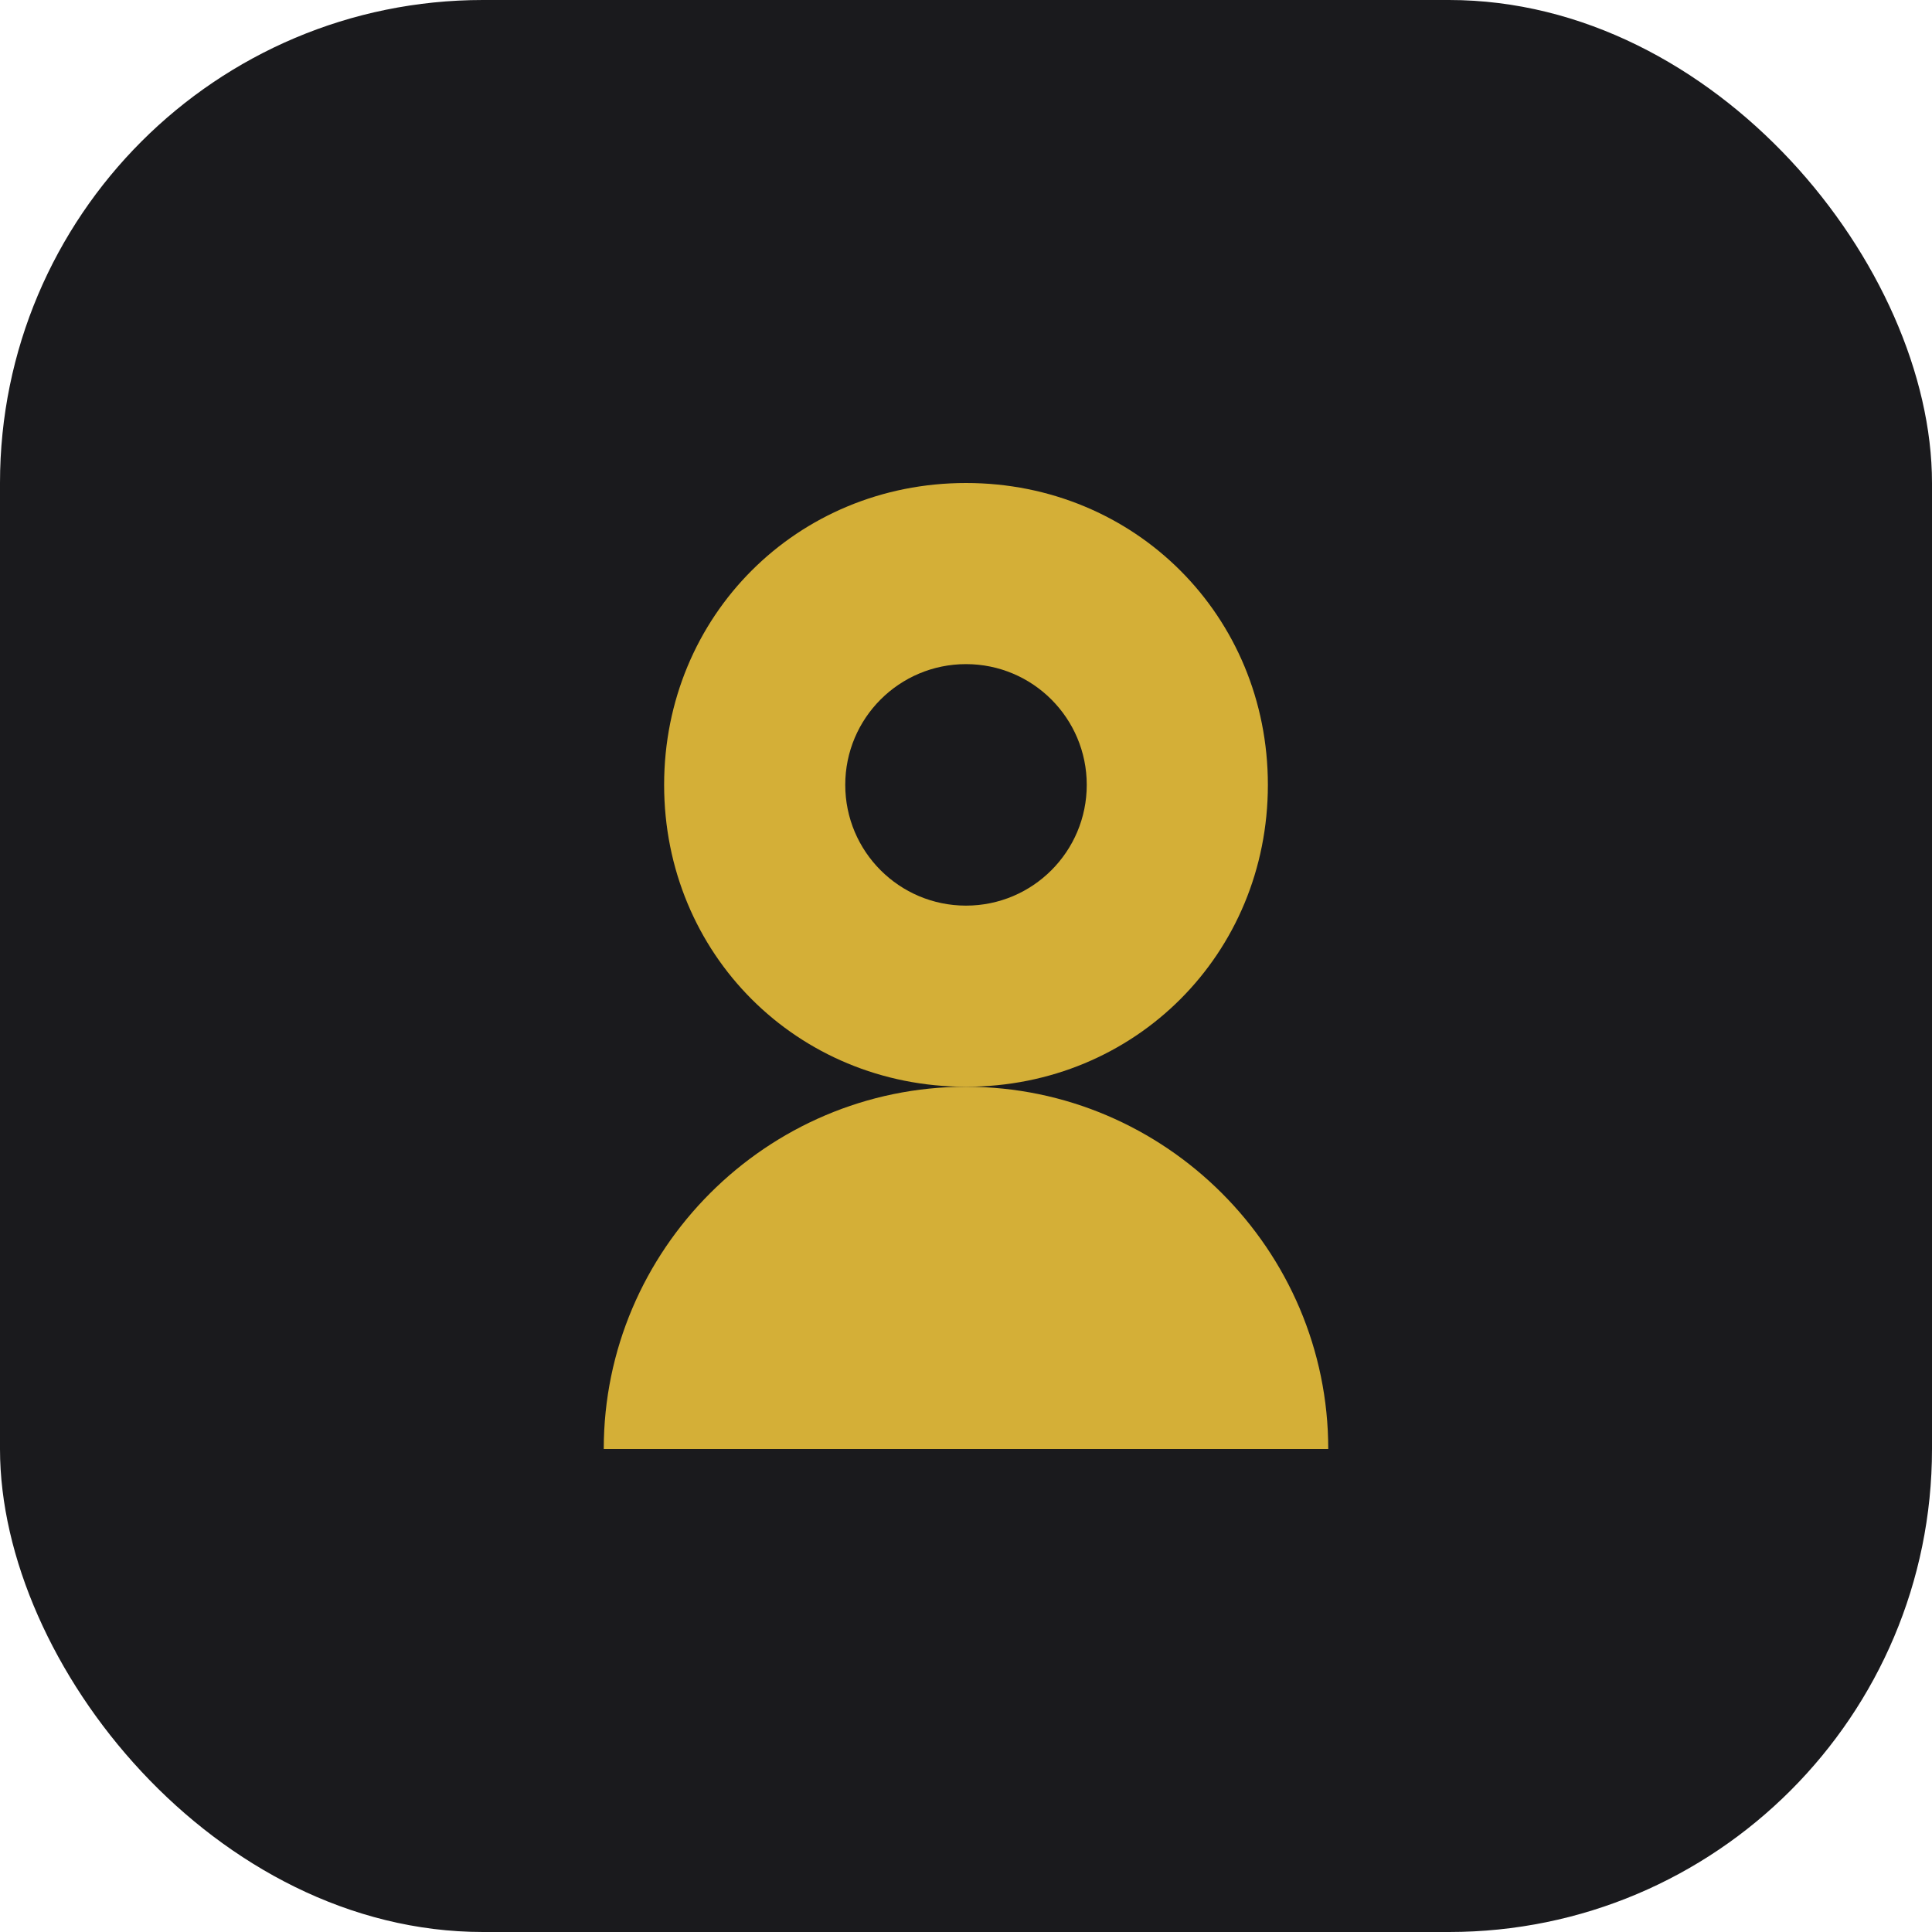 <svg width="32" height="32" viewBox="0 0 32 32" fill="none" xmlns="http://www.w3.org/2000/svg">
  <rect width="32" height="32" rx="8" fill="#1A1A1D"/>
  <path d="M16 8C13.2 8 11 10.2 11 13C11 15.8 13.2 18 16 18C18.8 18 21 15.8 21 13C21 10.2 18.8 8 16 8Z" fill="#D4AF37"/>
  <path d="M16 18C12.7 18 10 20.7 10 24H22C22 20.7 19.3 18 16 18Z" fill="#D4AF37"/>
  <circle cx="16" cy="13" r="2" fill="#1A1A1D"/>
</svg>
